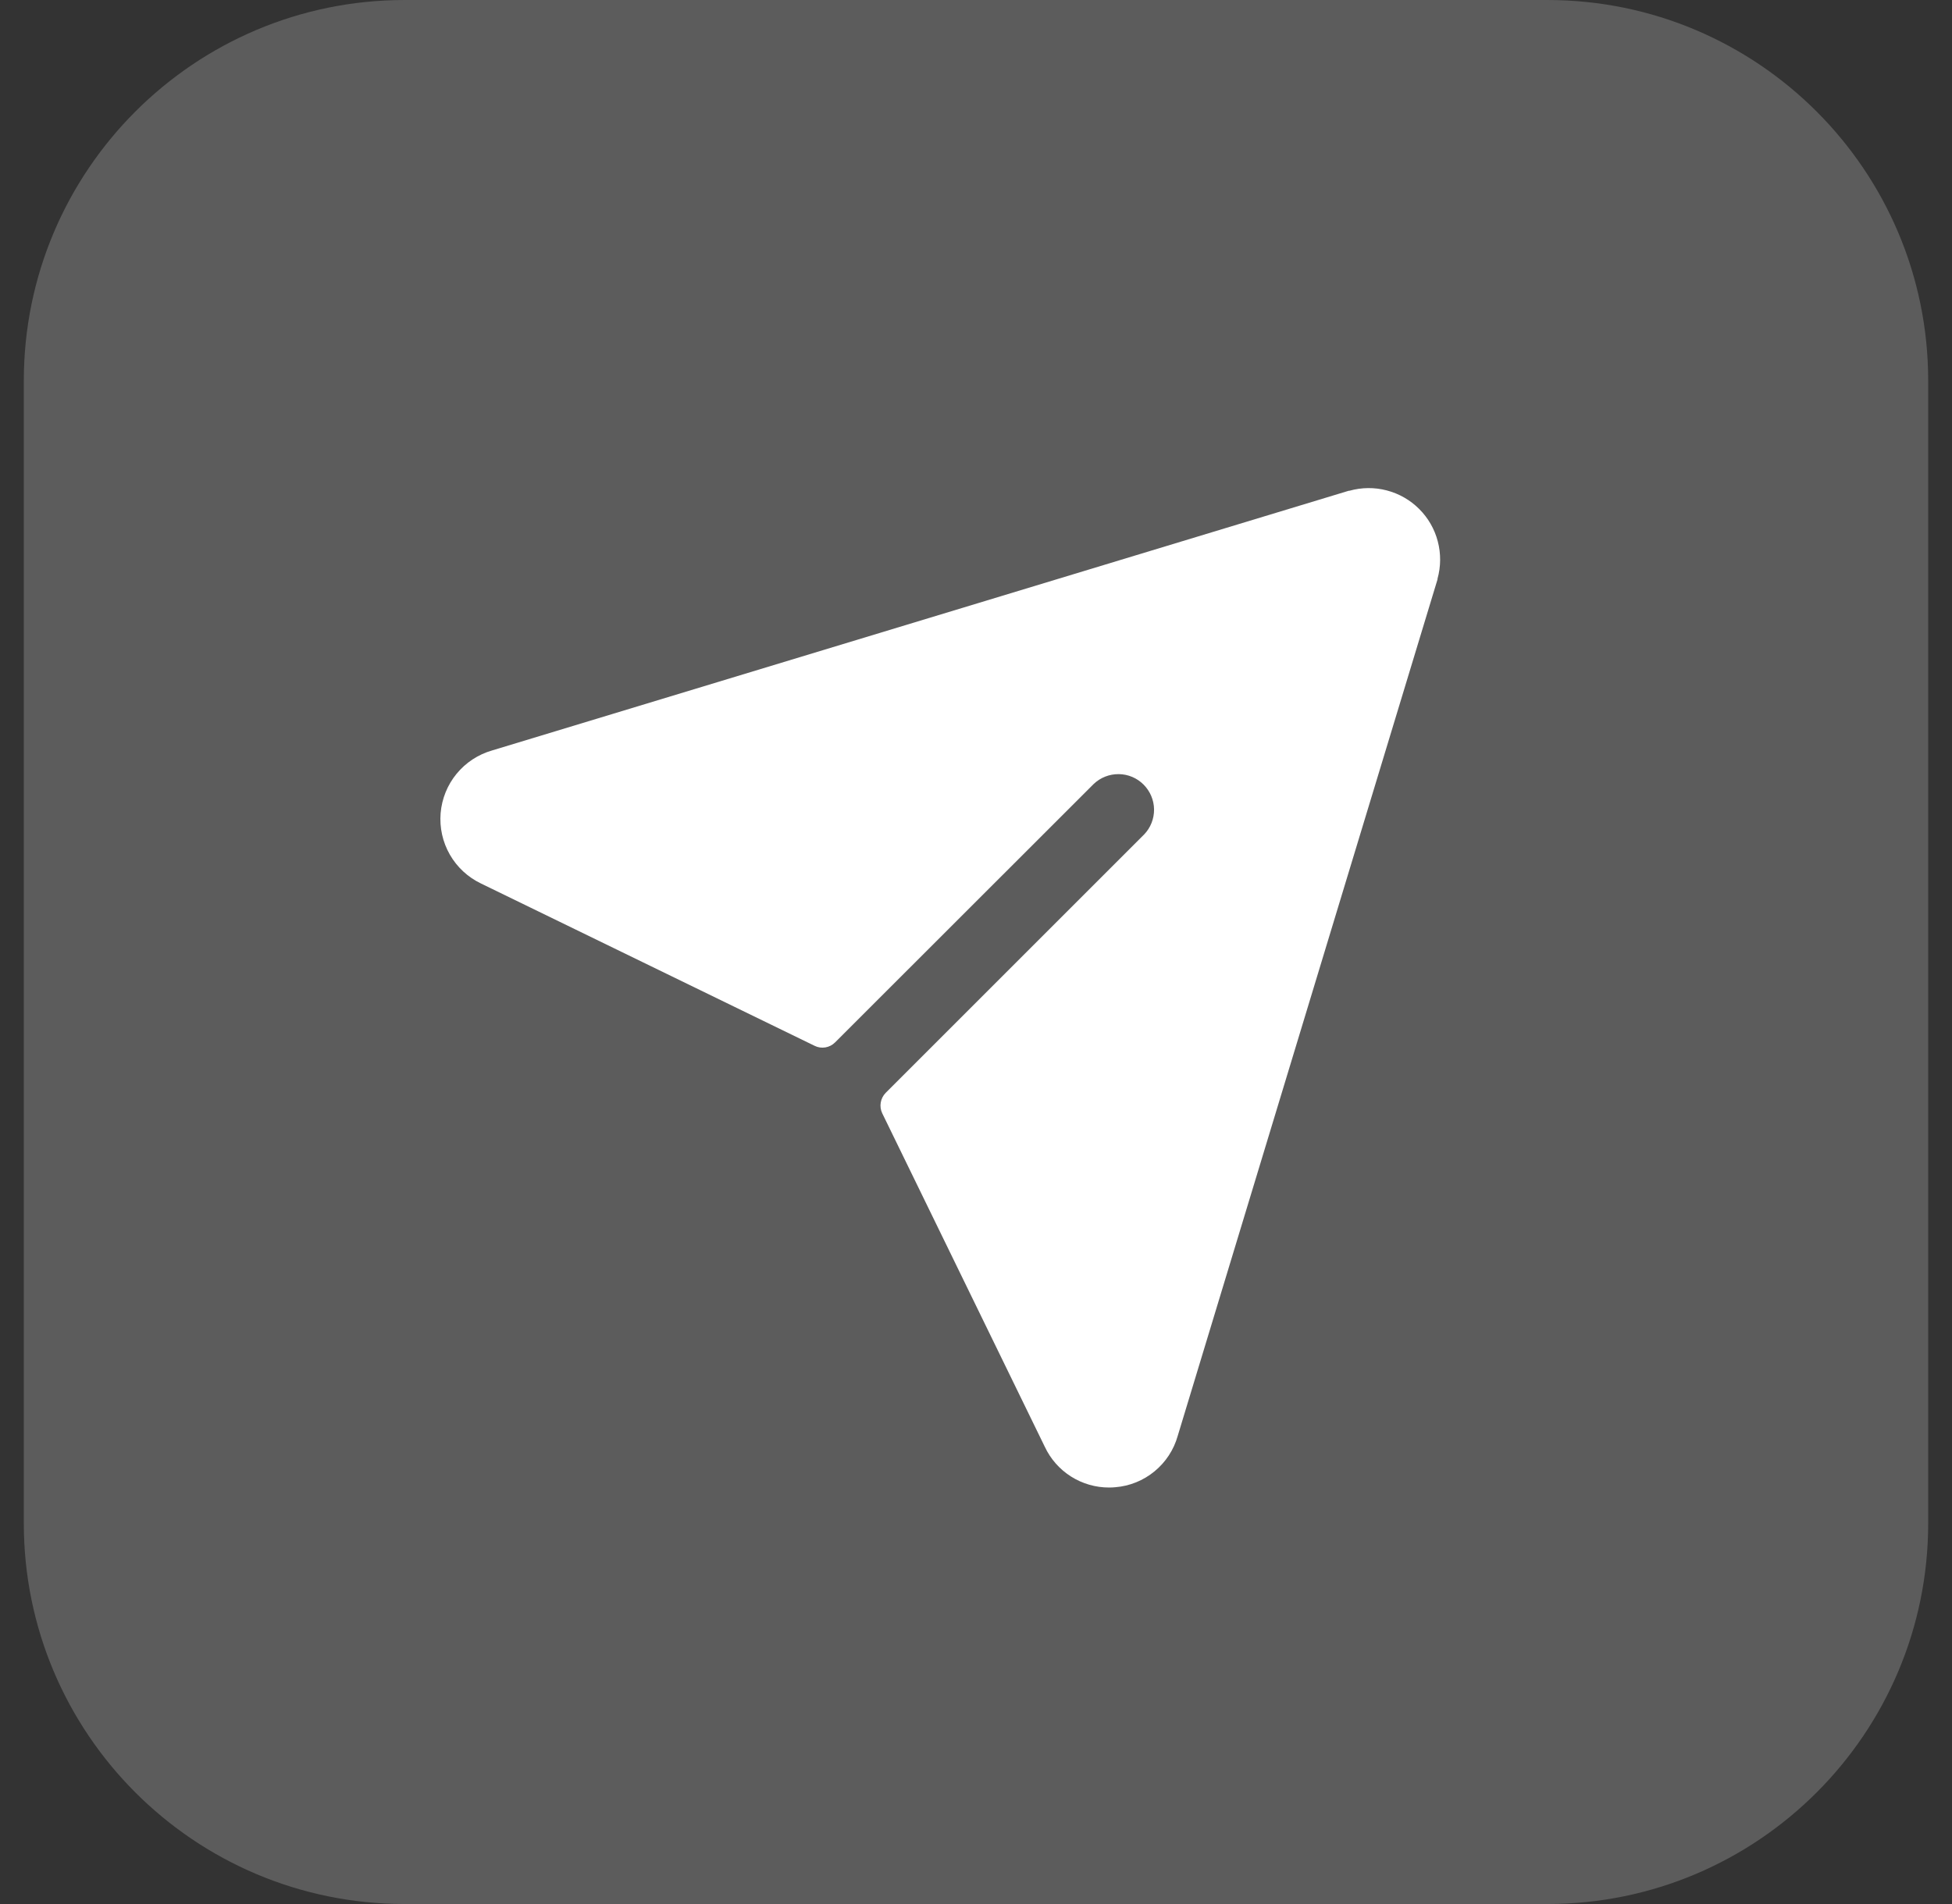 <?xml version="1.0" encoding="UTF-8"?> <svg xmlns="http://www.w3.org/2000/svg" width="41" height="40" viewBox="0 0 41 40" fill="none"><rect x="0" y="0" width="41" height="40" fill="#333333" stroke="none"/><path d="M0.5 8C0.5 3.582 4.082 0 8.5 0H32.5C36.918 0 40.5 3.582 40.5 8V32C40.5 36.418 36.918 40 32.5 40H8.5C4.082 40 0.5 36.418 0.5 32V8Z" fill="white" fill-opacity="0.2"></path><path d="M30.194 12.157C30.194 12.157 30.194 12.166 30.194 12.171L24.737 30.165C24.655 30.457 24.485 30.717 24.25 30.91C24.016 31.103 23.728 31.22 23.425 31.244C23.382 31.248 23.339 31.25 23.296 31.25C23.012 31.251 22.734 31.17 22.494 31.018C22.255 30.866 22.064 30.649 21.944 30.392L18.531 23.389C18.497 23.319 18.486 23.24 18.499 23.163C18.512 23.086 18.548 23.015 18.603 22.959L24.033 17.529C24.168 17.388 24.242 17.199 24.24 17.003C24.237 16.808 24.158 16.621 24.02 16.483C23.882 16.344 23.695 16.265 23.499 16.263C23.304 16.261 23.115 16.334 22.973 16.469L17.54 21.899C17.485 21.954 17.414 21.991 17.337 22.004C17.26 22.017 17.181 22.006 17.111 21.971L10.101 18.56C9.827 18.428 9.599 18.217 9.448 17.953C9.297 17.689 9.23 17.386 9.255 17.082C9.281 16.779 9.397 16.491 9.59 16.256C9.783 16.021 10.043 15.85 10.335 15.766L28.329 10.31H28.343C28.599 10.238 28.87 10.235 29.128 10.303C29.385 10.37 29.62 10.504 29.808 10.692C29.997 10.88 30.132 11.115 30.199 11.372C30.267 11.63 30.265 11.9 30.194 12.157Z" fill="white"></path></svg> 